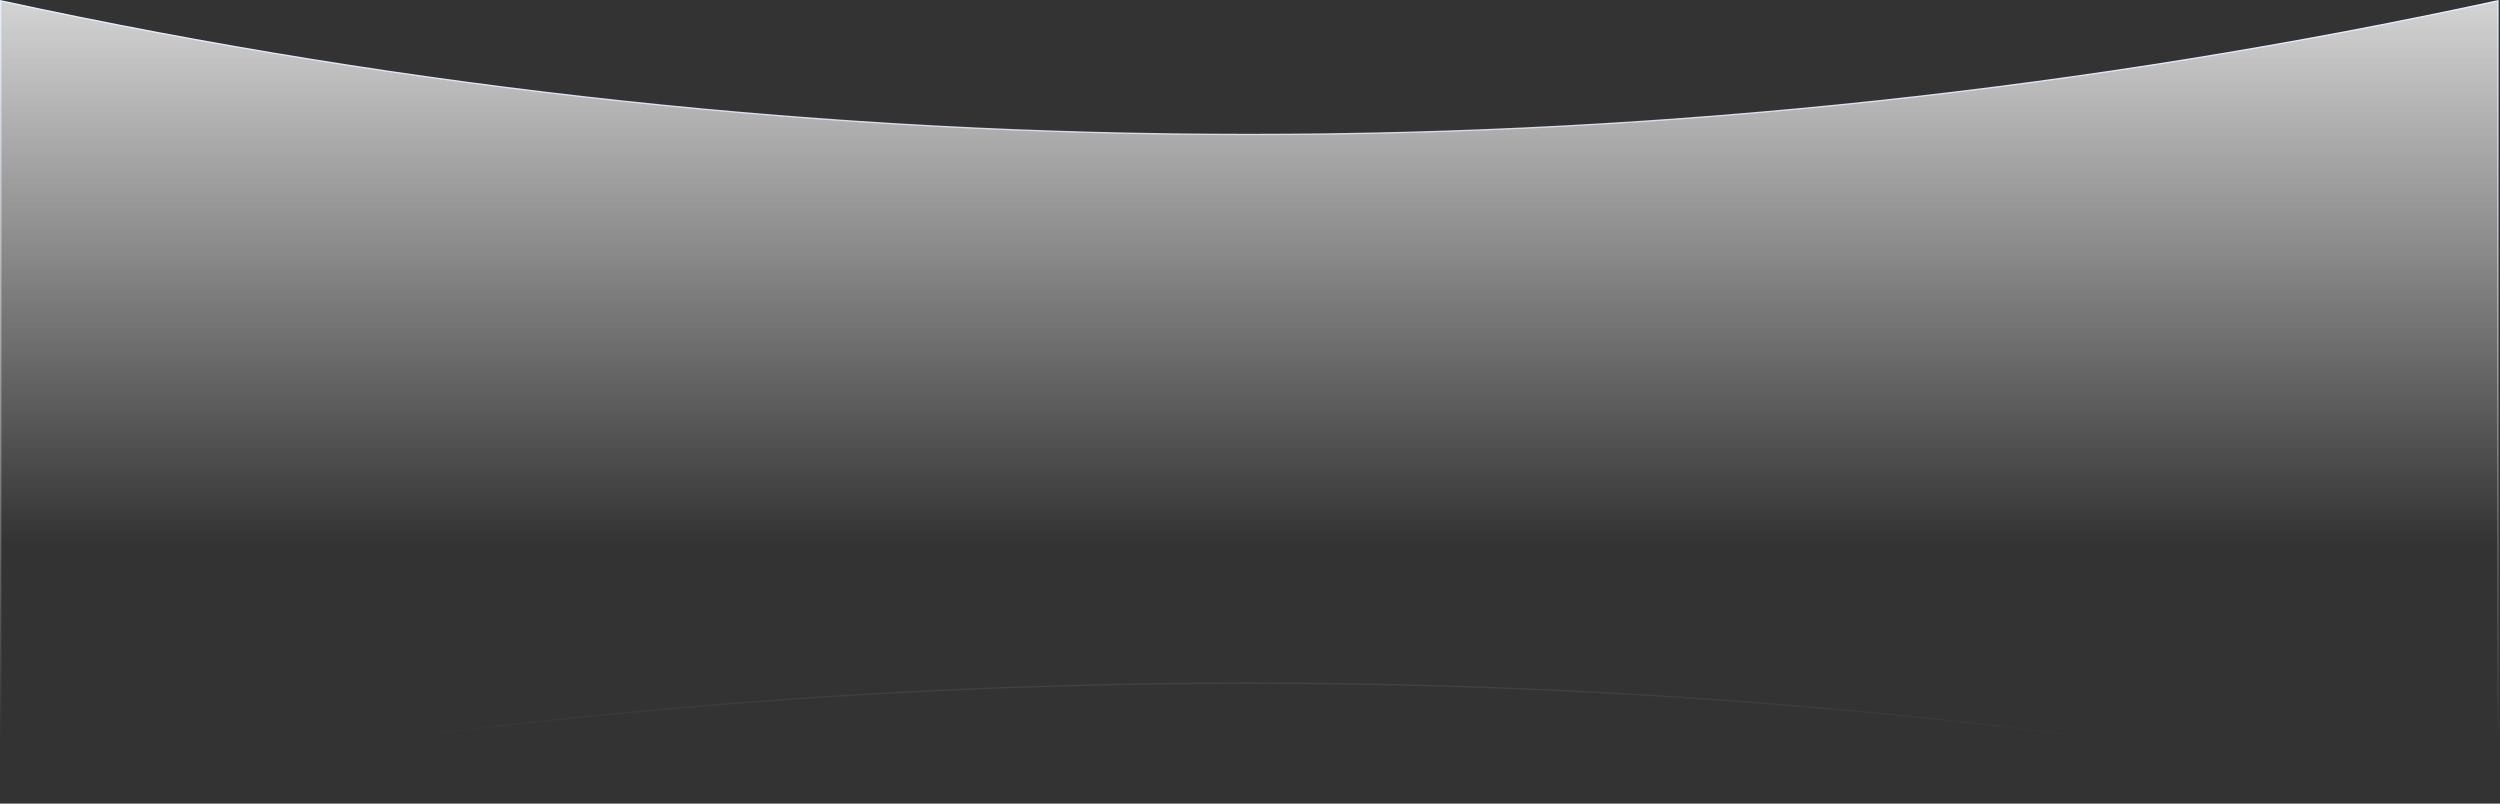 <svg width="1655" height="532" viewBox="0 0 1655 532" fill="none" xmlns="http://www.w3.org/2000/svg">
  <rect x="0" y="0" width="1655" height="532" fill="#333333" stroke="none"/>
  <path d="M0.445 0.552C545.194 118.519 1108.88 118.519 1653.63 0.552V531.461C1107.63 425.84 546.447 425.84 0.445 531.461V0.552Z" fill="url(#paint0_linear_11_796)" stroke="url(#paint1_linear_11_796)" stroke-width="0.89"/>
  <defs>
    <linearGradient id="paint0_linear_11_796" x1="827.039" y1="-97.572" x2="827.039" y2="532" gradientUnits="userSpaceOnUse">
      <stop stop-color="white"/>
      <stop offset="0.728" stop-color="white" stop-opacity="0"/>
    </linearGradient>
    <linearGradient id="paint1_linear_11_796" x1="827.039" y1="0" x2="827.039" y2="532" gradientUnits="userSpaceOnUse">
      <stop stop-color="#E6F0FF"/>
      <stop offset="0.92" stop-color="white" stop-opacity="0"/>
    </linearGradient>
  </defs>
</svg>
